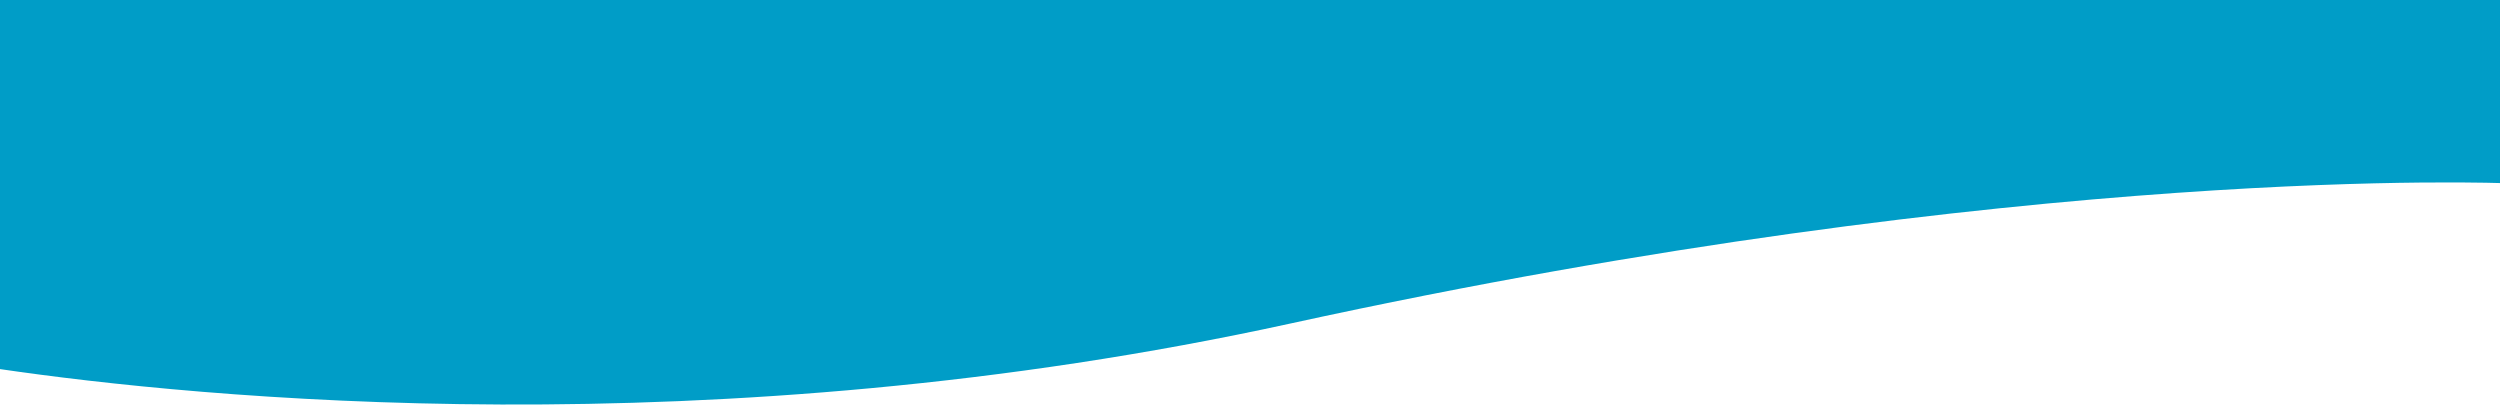 <?xml version="1.0" encoding="UTF-8" standalone="no"?>
<!DOCTYPE svg PUBLIC "-//W3C//DTD SVG 1.1//EN" "http://www.w3.org/Graphics/SVG/1.1/DTD/svg11.dtd">
<svg version="1.1" xmlns="http://www.w3.org/2000/svg" xmlns:xlink="http://www.w3.org/1999/xlink" preserveAspectRatio="none" viewBox="0 0 309 50" width="309" height="50"><defs><path d="M310 -365.95C310 -132.78 310 -3.25 310 22.66C310 22.66 250.69 20.04 159.48 39.99C87.92 55.64 24.14 49.15 0 45.62C0 18.18 0 -119.01 0 -365.95L310 -365.95Z" id="cbHMoAB8PN"></path></defs><g><g><g><use xlink:href="#cbHMoAB8PN" opacity="1" fill="#009DC7" fill-opacity="1"></use><g><use xlink:href="#cbHMoAB8PN" opacity="1" fill-opacity="0" stroke="#000000" stroke-width="1" stroke-opacity="0"></use></g></g></g></g></svg>
